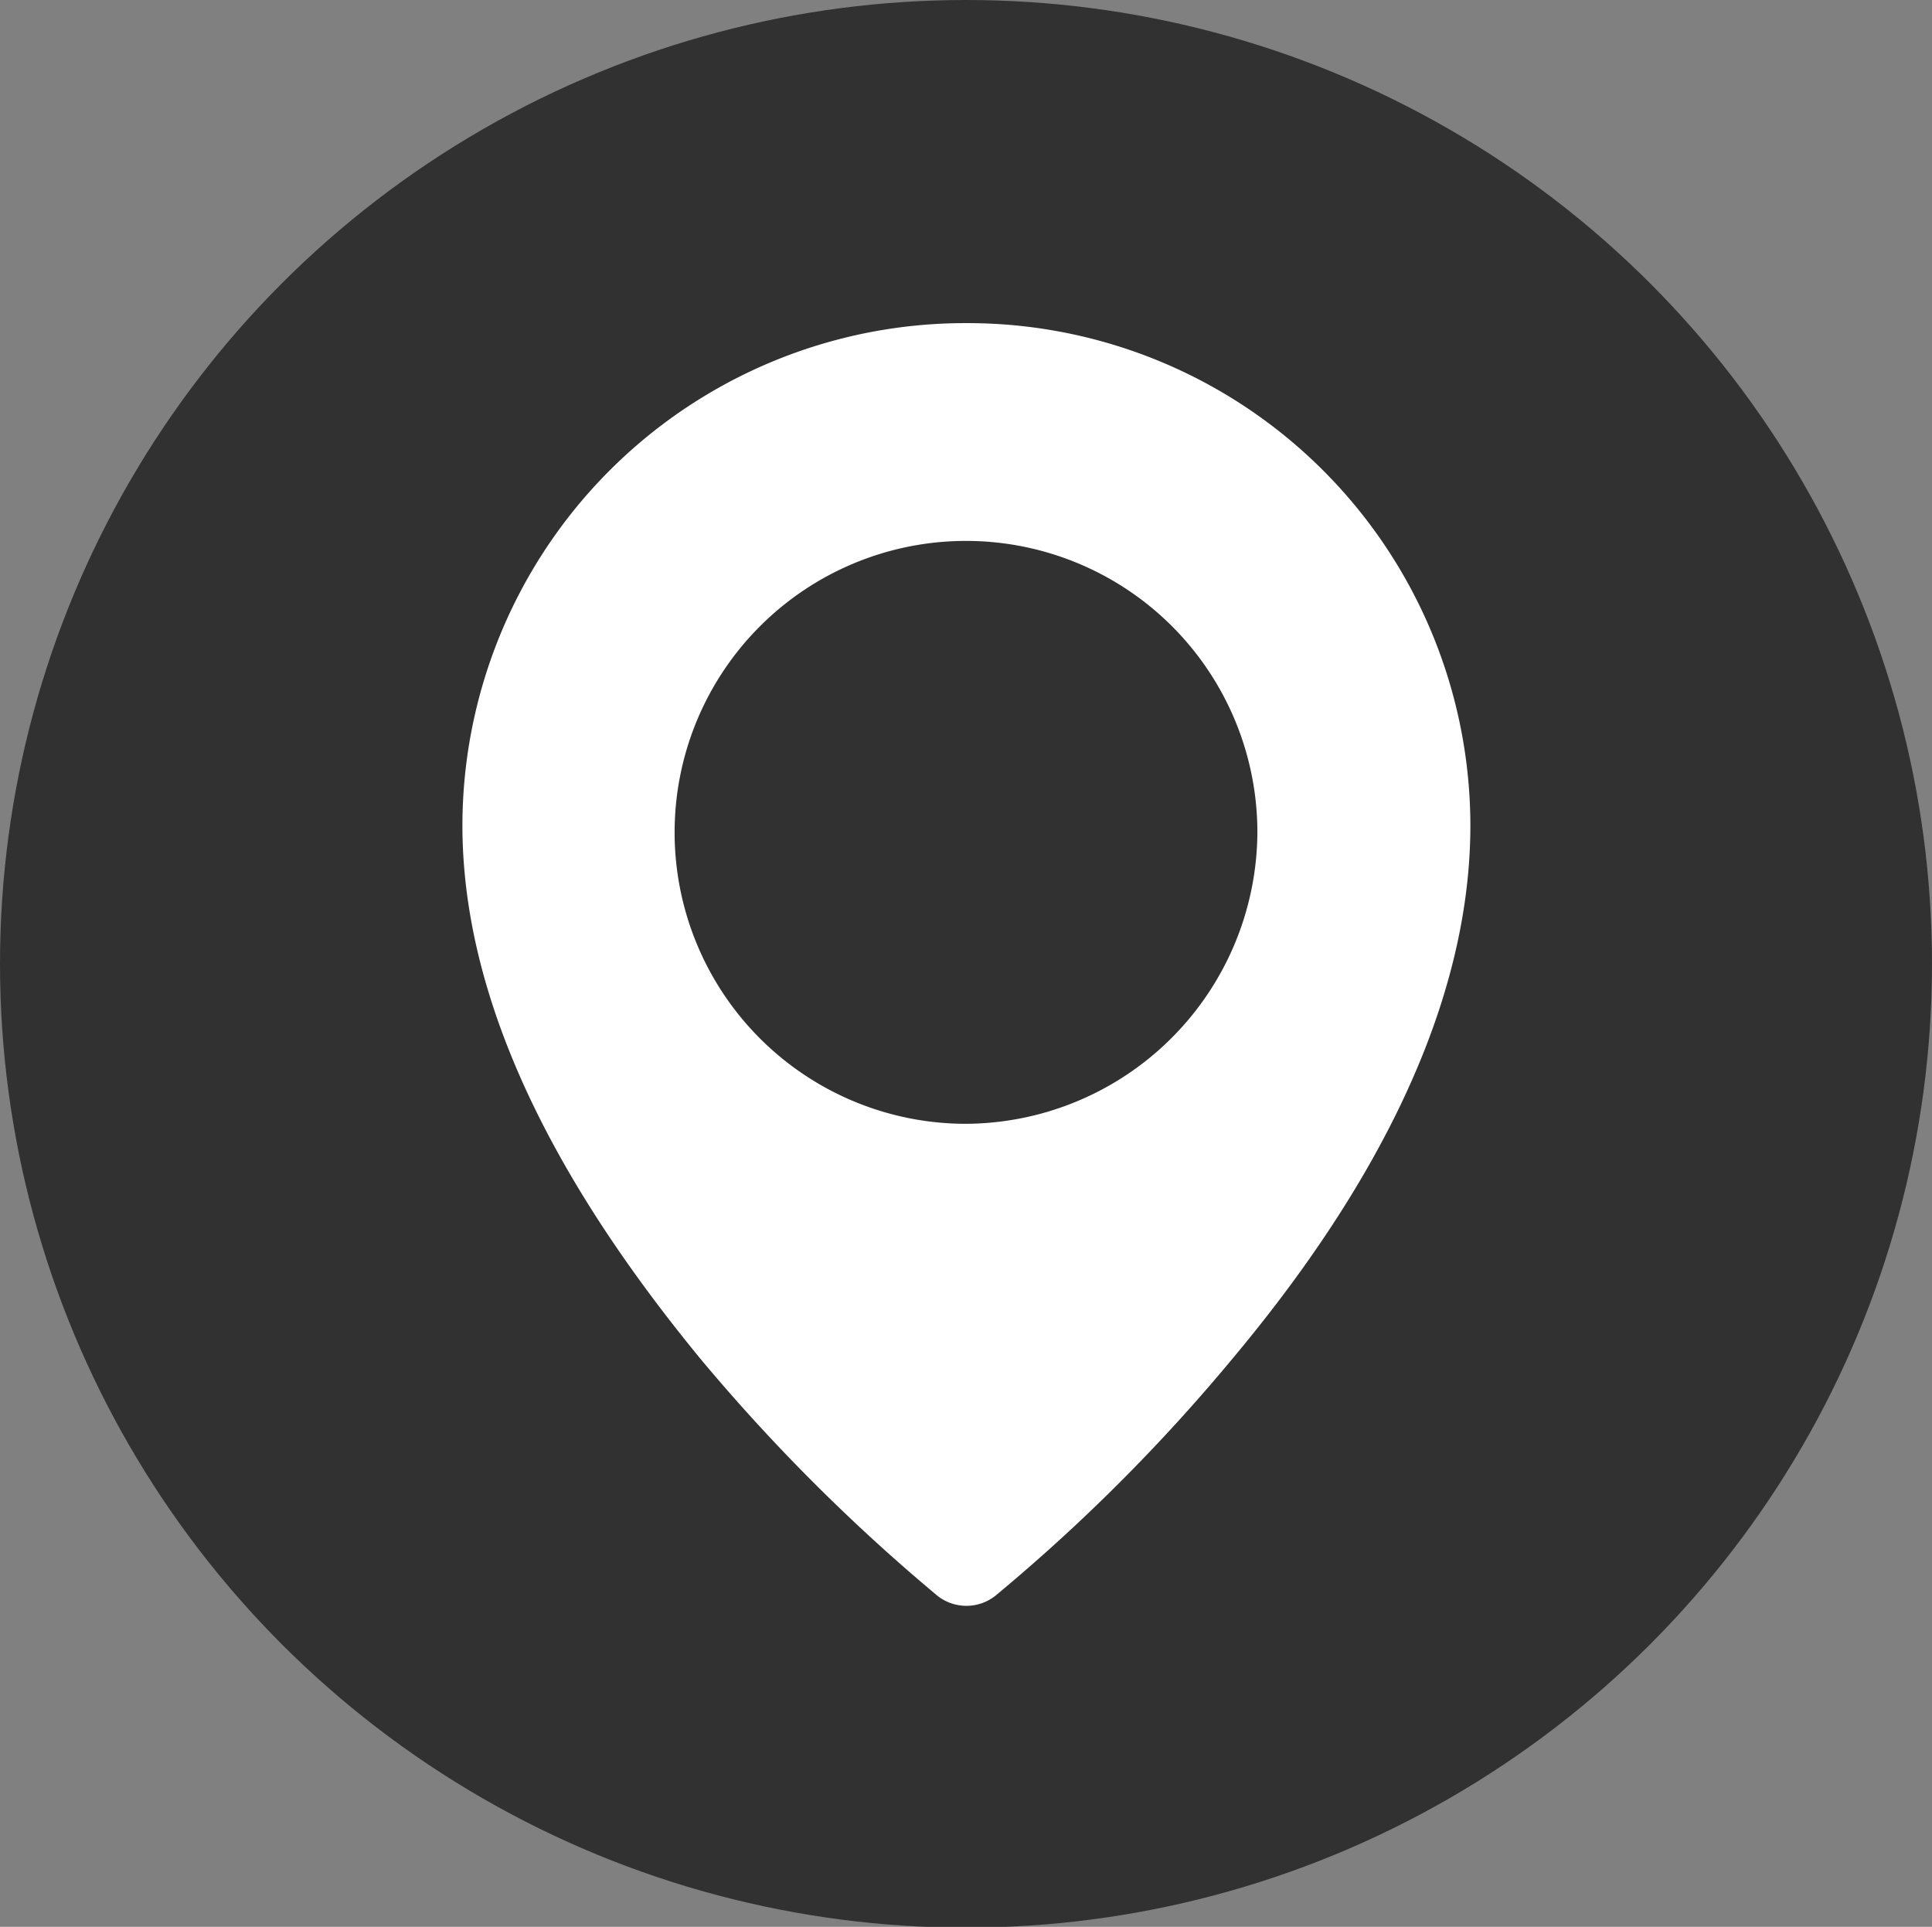 <svg id="圖層_1" data-name="圖層 1" xmlns="http://www.w3.org/2000/svg" viewBox="0 0 24.4 24.33"><rect x="0" y="0" width="24.4" height="24.33" fill="#808080" stroke="none"/><defs><style>.cls-1{fill:#313131;}.cls-2{fill:#fff;}.cls-3{fill:#0d4d9b;}</style></defs><ellipse class="cls-1" cx="12.2" cy="12.17" rx="12.2" ry="12.17"/><path class="cls-2" d="M1545.38,338.57a6.35,6.35,0,0,0-6.36,6.34c0,2.55,1.54,4.95,3,6.73a23.55,23.55,0,0,0,3,3,.59.59,0,0,0,.73,0,22.8,22.8,0,0,0,3-3c1.49-1.78,3-4.18,3-6.73A6.35,6.35,0,0,0,1545.38,338.57Zm0,10.11a3.68,3.68,0,1,1,3.68-3.68A3.7,3.7,0,0,1,1545.38,348.68Z" transform="translate(-1533.18 -334.49)"/><path class="cls-3" d="M1545.45,345" transform="translate(-1533.18 -334.49)"/></svg>